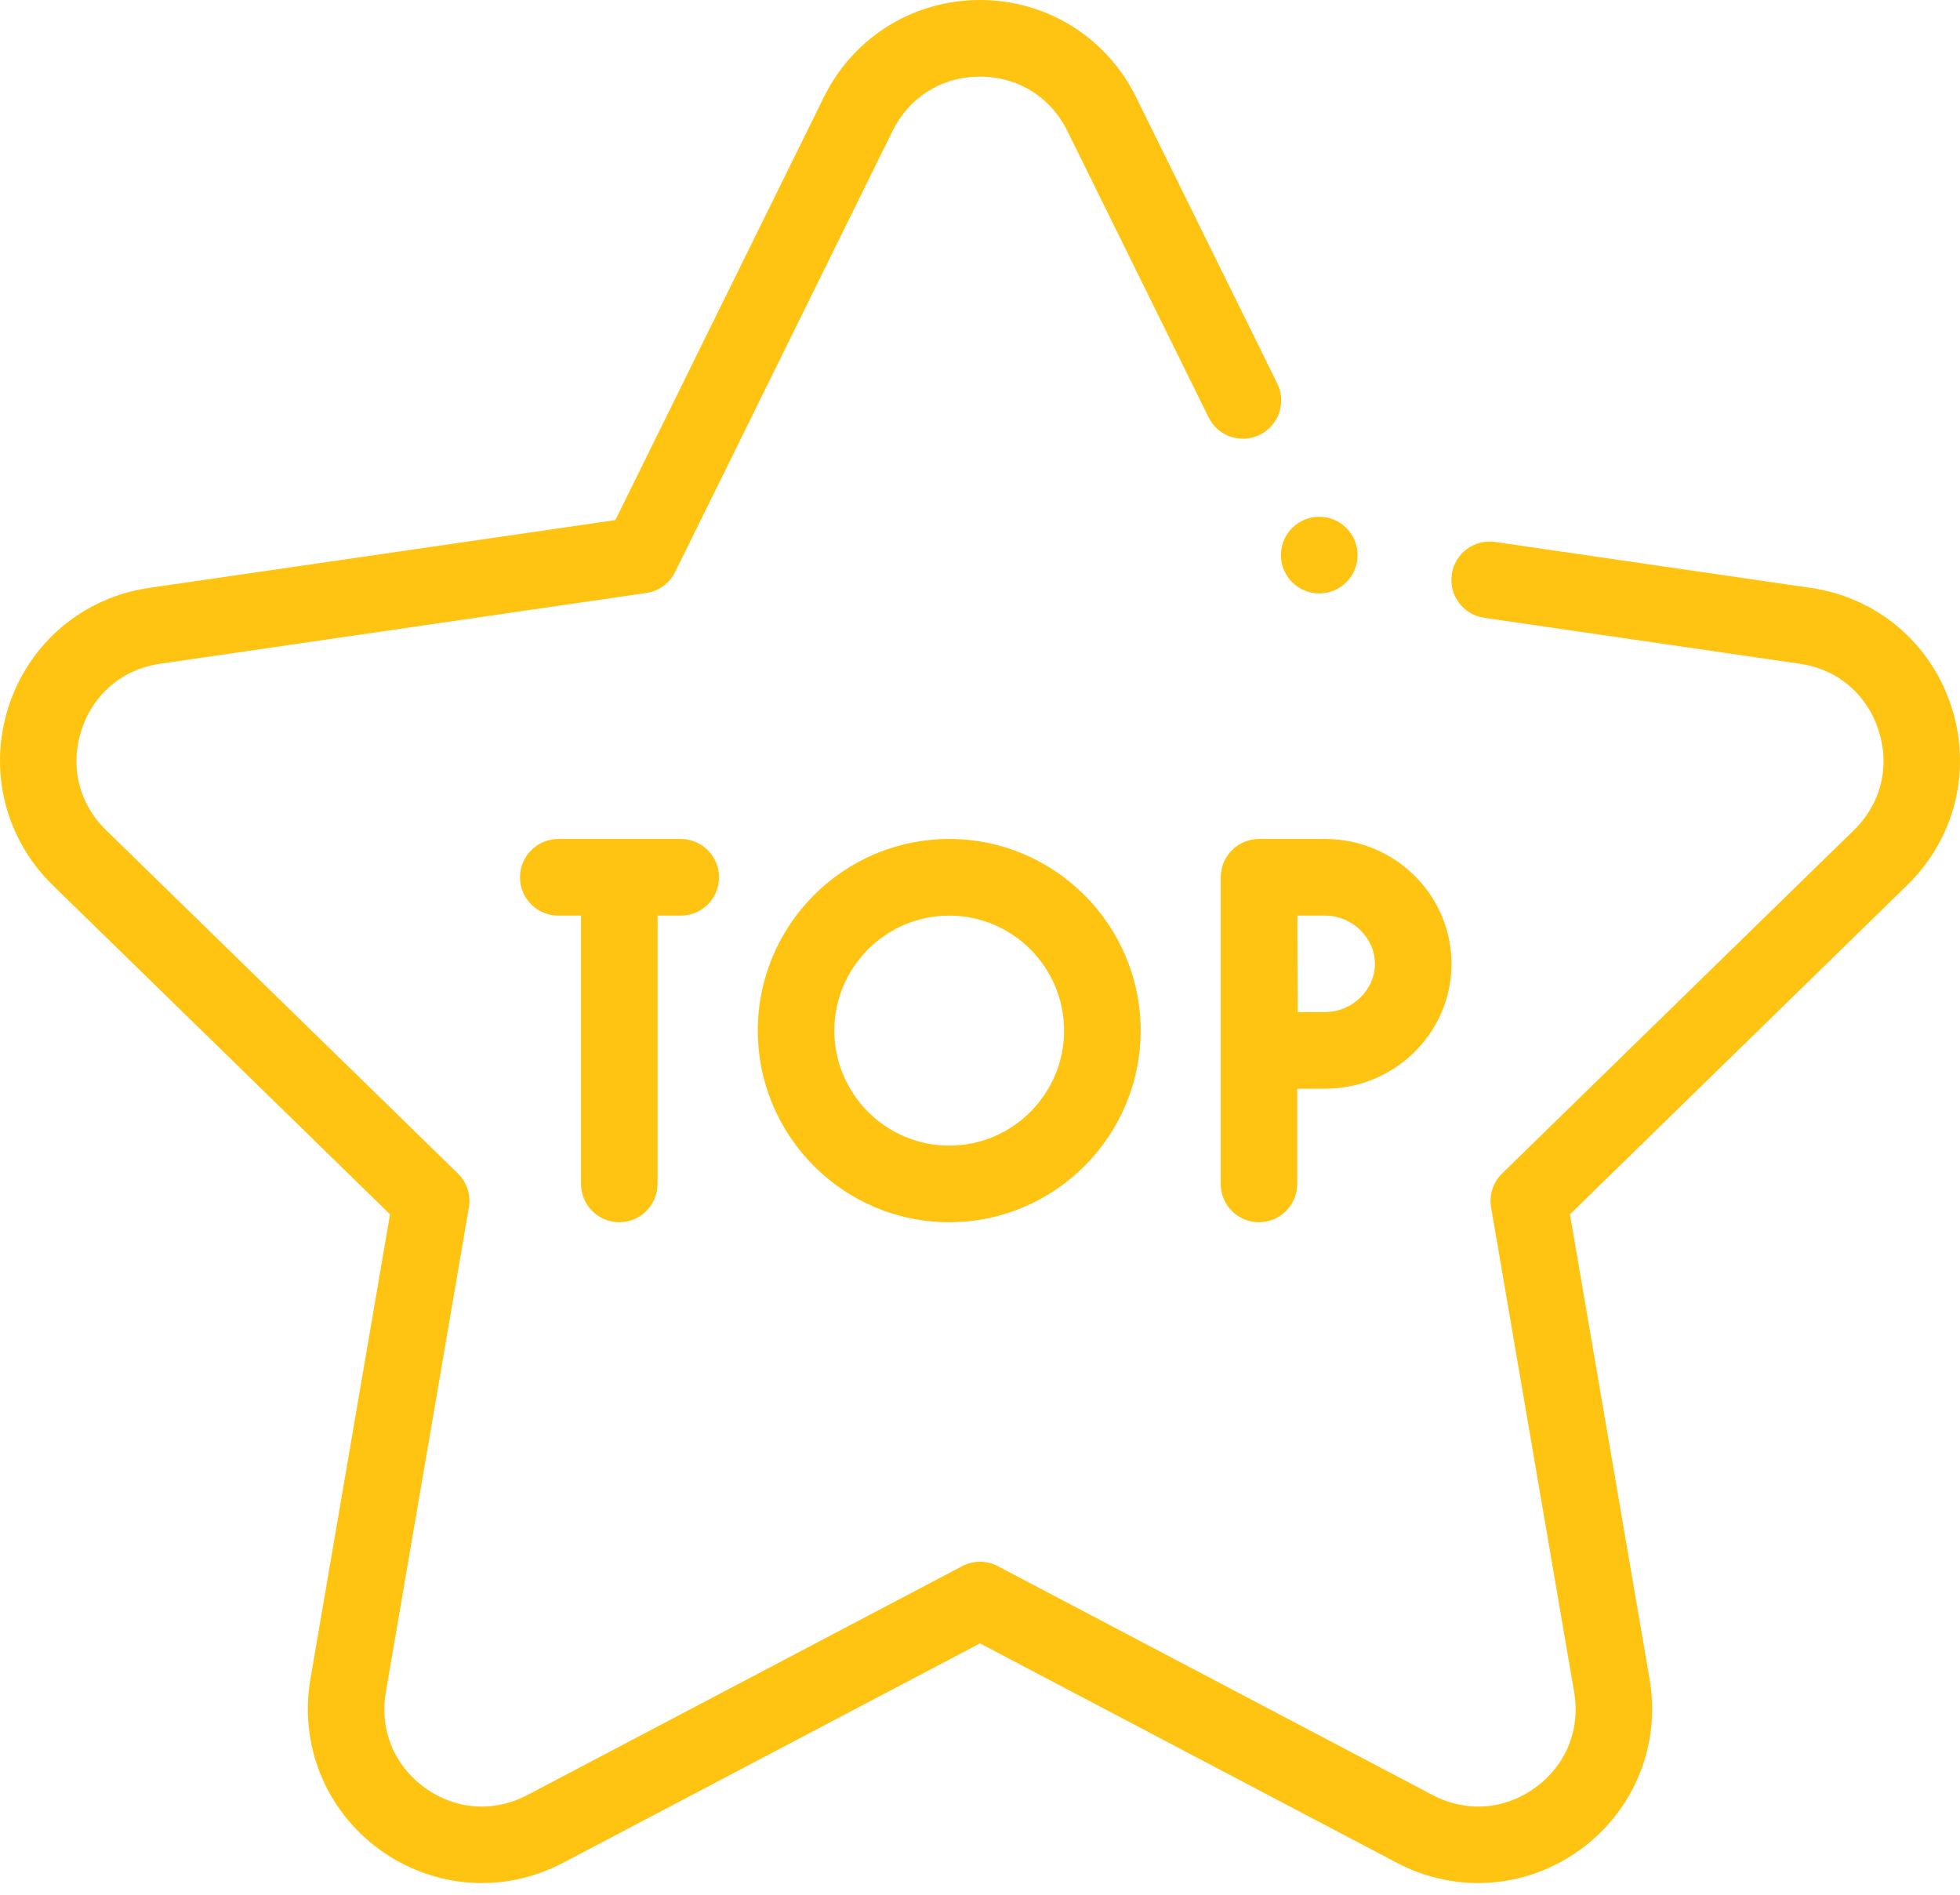 <svg width="30" height="29" viewBox="0 0 30 29" fill="none" xmlns="http://www.w3.org/2000/svg">
<path d="M17.459 15.774C17.459 14.157 16.144 12.841 14.529 12.841C12.913 12.841 11.599 14.157 11.599 15.774C11.599 17.391 12.913 18.707 14.529 18.707C16.144 18.707 17.459 17.391 17.459 15.774ZM12.771 15.774C12.771 14.804 13.56 14.014 14.529 14.014C15.498 14.014 16.287 14.804 16.287 15.774C16.287 16.744 15.498 17.534 14.529 17.534C13.56 17.534 12.771 16.744 12.771 15.774Z" fill="#FFC312"/>
<path d="M9.479 18.707C9.803 18.707 10.065 18.444 10.065 18.12V14.014H10.42C10.744 14.014 11.006 13.752 11.006 13.428C11.006 13.104 10.744 12.841 10.42 12.841H8.545C8.222 12.841 7.959 13.104 7.959 13.428C7.959 13.752 8.222 14.014 8.545 14.014H8.893V18.12C8.893 18.444 9.155 18.707 9.479 18.707Z" fill="#FFC312"/>
<path d="M19.27 18.707C19.594 18.707 19.856 18.444 19.856 18.12V16.664C20.007 16.663 20.161 16.663 20.282 16.663C21.349 16.663 22.217 15.806 22.217 14.752C22.217 13.698 21.349 12.841 20.282 12.841H19.27C19.114 12.841 18.965 12.903 18.855 13.014C18.745 13.124 18.684 13.274 18.684 13.43V18.12C18.684 18.444 18.946 18.707 19.27 18.707ZM20.282 14.014C20.696 14.014 21.045 14.352 21.045 14.752C21.045 15.152 20.696 15.49 20.282 15.49C20.162 15.49 20.011 15.49 19.862 15.491C19.86 15.22 19.858 14.298 19.858 14.014H20.282Z" fill="#FFC312"/>
<path d="M29.868 10.813C29.552 9.84 28.727 9.145 27.716 8.998L22.885 8.295C22.565 8.248 22.268 8.47 22.221 8.791C22.175 9.112 22.397 9.409 22.717 9.456L27.548 10.159C28.123 10.242 28.573 10.622 28.753 11.176C28.933 11.729 28.791 12.302 28.375 12.707L22.991 17.961C22.853 18.096 22.79 18.29 22.823 18.48L24.094 25.898C24.192 26.472 23.97 27.018 23.5 27.36C23.03 27.702 22.442 27.744 21.928 27.474L15.273 23.971C15.102 23.881 14.898 23.881 14.727 23.971L8.072 27.474C7.558 27.744 6.97 27.702 6.5 27.36C6.03 27.018 5.808 26.472 5.906 25.898L7.177 18.48C7.21 18.29 7.147 18.096 7.009 17.961L1.625 12.707C1.208 12.302 1.067 11.729 1.247 11.176C1.426 10.622 1.877 10.242 2.452 10.159L9.892 9.076C10.083 9.049 10.248 8.929 10.334 8.755L13.661 2.006C13.918 1.485 14.419 1.173 15 1.173C15.581 1.173 16.081 1.485 16.338 2.006L18.499 6.388C18.642 6.679 18.993 6.798 19.284 6.654C19.574 6.511 19.693 6.159 19.55 5.869L17.389 1.487C16.937 0.57 16.022 0 15 0C13.978 0 13.062 0.57 12.61 1.487L9.419 7.96L2.283 8.998C1.272 9.145 0.448 9.84 0.132 10.813C-0.183 11.786 0.075 12.834 0.807 13.548L5.97 18.586L4.751 25.7C4.578 26.708 4.985 27.708 5.811 28.309C6.638 28.91 7.713 28.988 8.618 28.512L15 25.153L21.382 28.512C21.776 28.719 22.201 28.821 22.625 28.821C23.175 28.821 23.722 28.649 24.189 28.309C25.015 27.708 25.422 26.708 25.249 25.7L24.03 18.586L29.193 13.547C29.925 12.834 30.183 11.786 29.868 10.813Z" fill="#FFC312"/>
<path d="M20.193 9.083C20.517 9.083 20.779 8.82 20.779 8.496C20.779 8.172 20.517 7.909 20.193 7.909C19.869 7.909 19.606 8.172 19.606 8.496C19.606 8.82 19.869 9.083 20.193 9.083Z" fill="#FFC312"/>
</svg>
